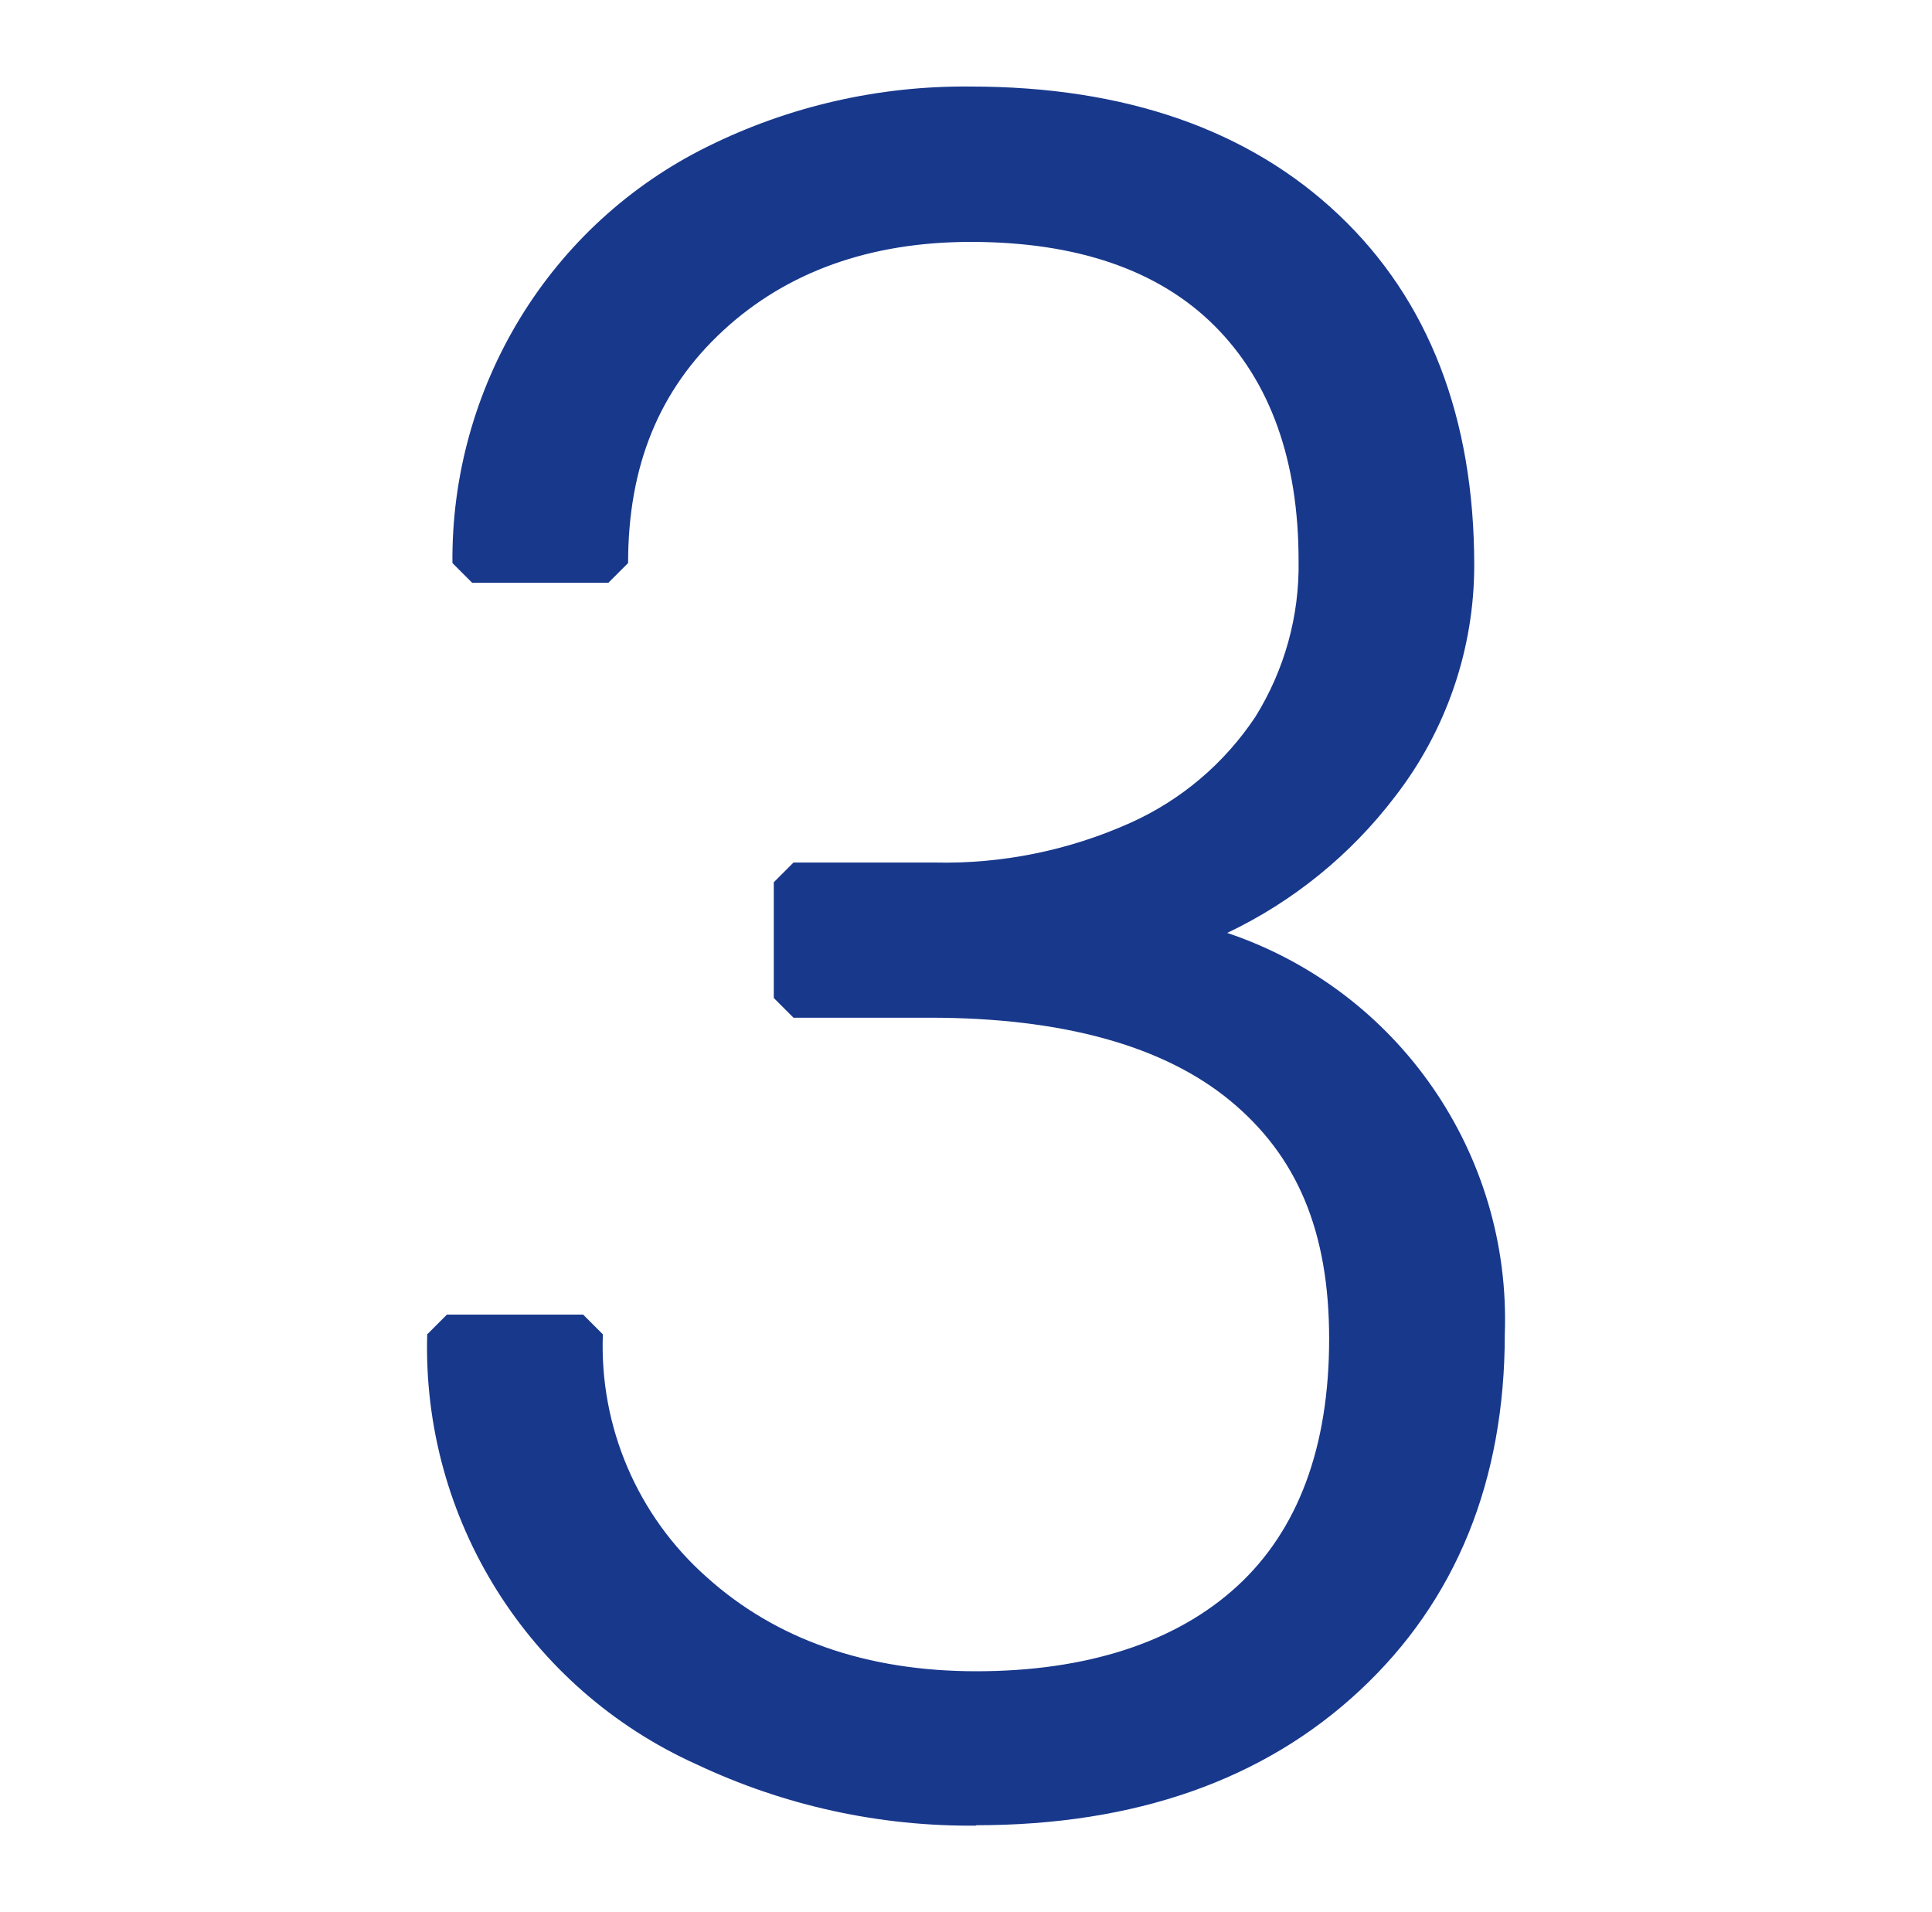 <?xml version="1.0" encoding="UTF-8"?><svg id="Calque_1" xmlns="http://www.w3.org/2000/svg" viewBox="0 0 98 97"><defs><style>.cls-1{fill:#18388c;}</style></defs><path id="Path_1236" class="cls-1" d="M49.52,92.6c-4.9,.05-9.74-1.01-14.17-3.1-8.55-3.84-13.95-12.45-13.68-21.82l1-1h6.91l1,1c-.18,4.68,1.75,9.2,5.26,12.31,3.52,3.17,8.12,4.78,13.68,4.78s10.12-1.45,13.24-4.32c3.09-2.84,4.66-7.06,4.66-12.54s-1.64-9.29-5.02-12.08-8.52-4.21-15.24-4.21h-6.91l-1-1v-5.87l1-1h7.14c3.42,.08,6.82-.61,9.94-2.01,2.59-1.16,4.79-3.03,6.36-5.4,1.47-2.37,2.23-5.11,2.18-7.9,0-5.08-1.43-9.08-4.26-11.91s-6.99-4.26-12.37-4.26c-5.09,0-9.32,1.51-12.55,4.49-3.25,3-4.83,6.86-4.83,11.8l-1,1h-6.91l-1-1c-.04-4.38,1.15-8.68,3.43-12.42,2.28-3.74,5.57-6.76,9.5-8.7,4.15-2.06,8.73-3.1,13.36-3.05,7.83,0,14.11,2.19,18.66,6.5,4.57,4.32,6.88,10.31,6.88,17.78,0,4.25-1.42,8.39-4.03,11.75-2.24,2.94-5.16,5.31-8.5,6.9,8.68,2.92,14.41,11.2,14.08,20.35,0,7.44-2.47,13.52-7.35,18.07-4.86,4.54-11.4,6.84-19.47,6.84"/></svg>